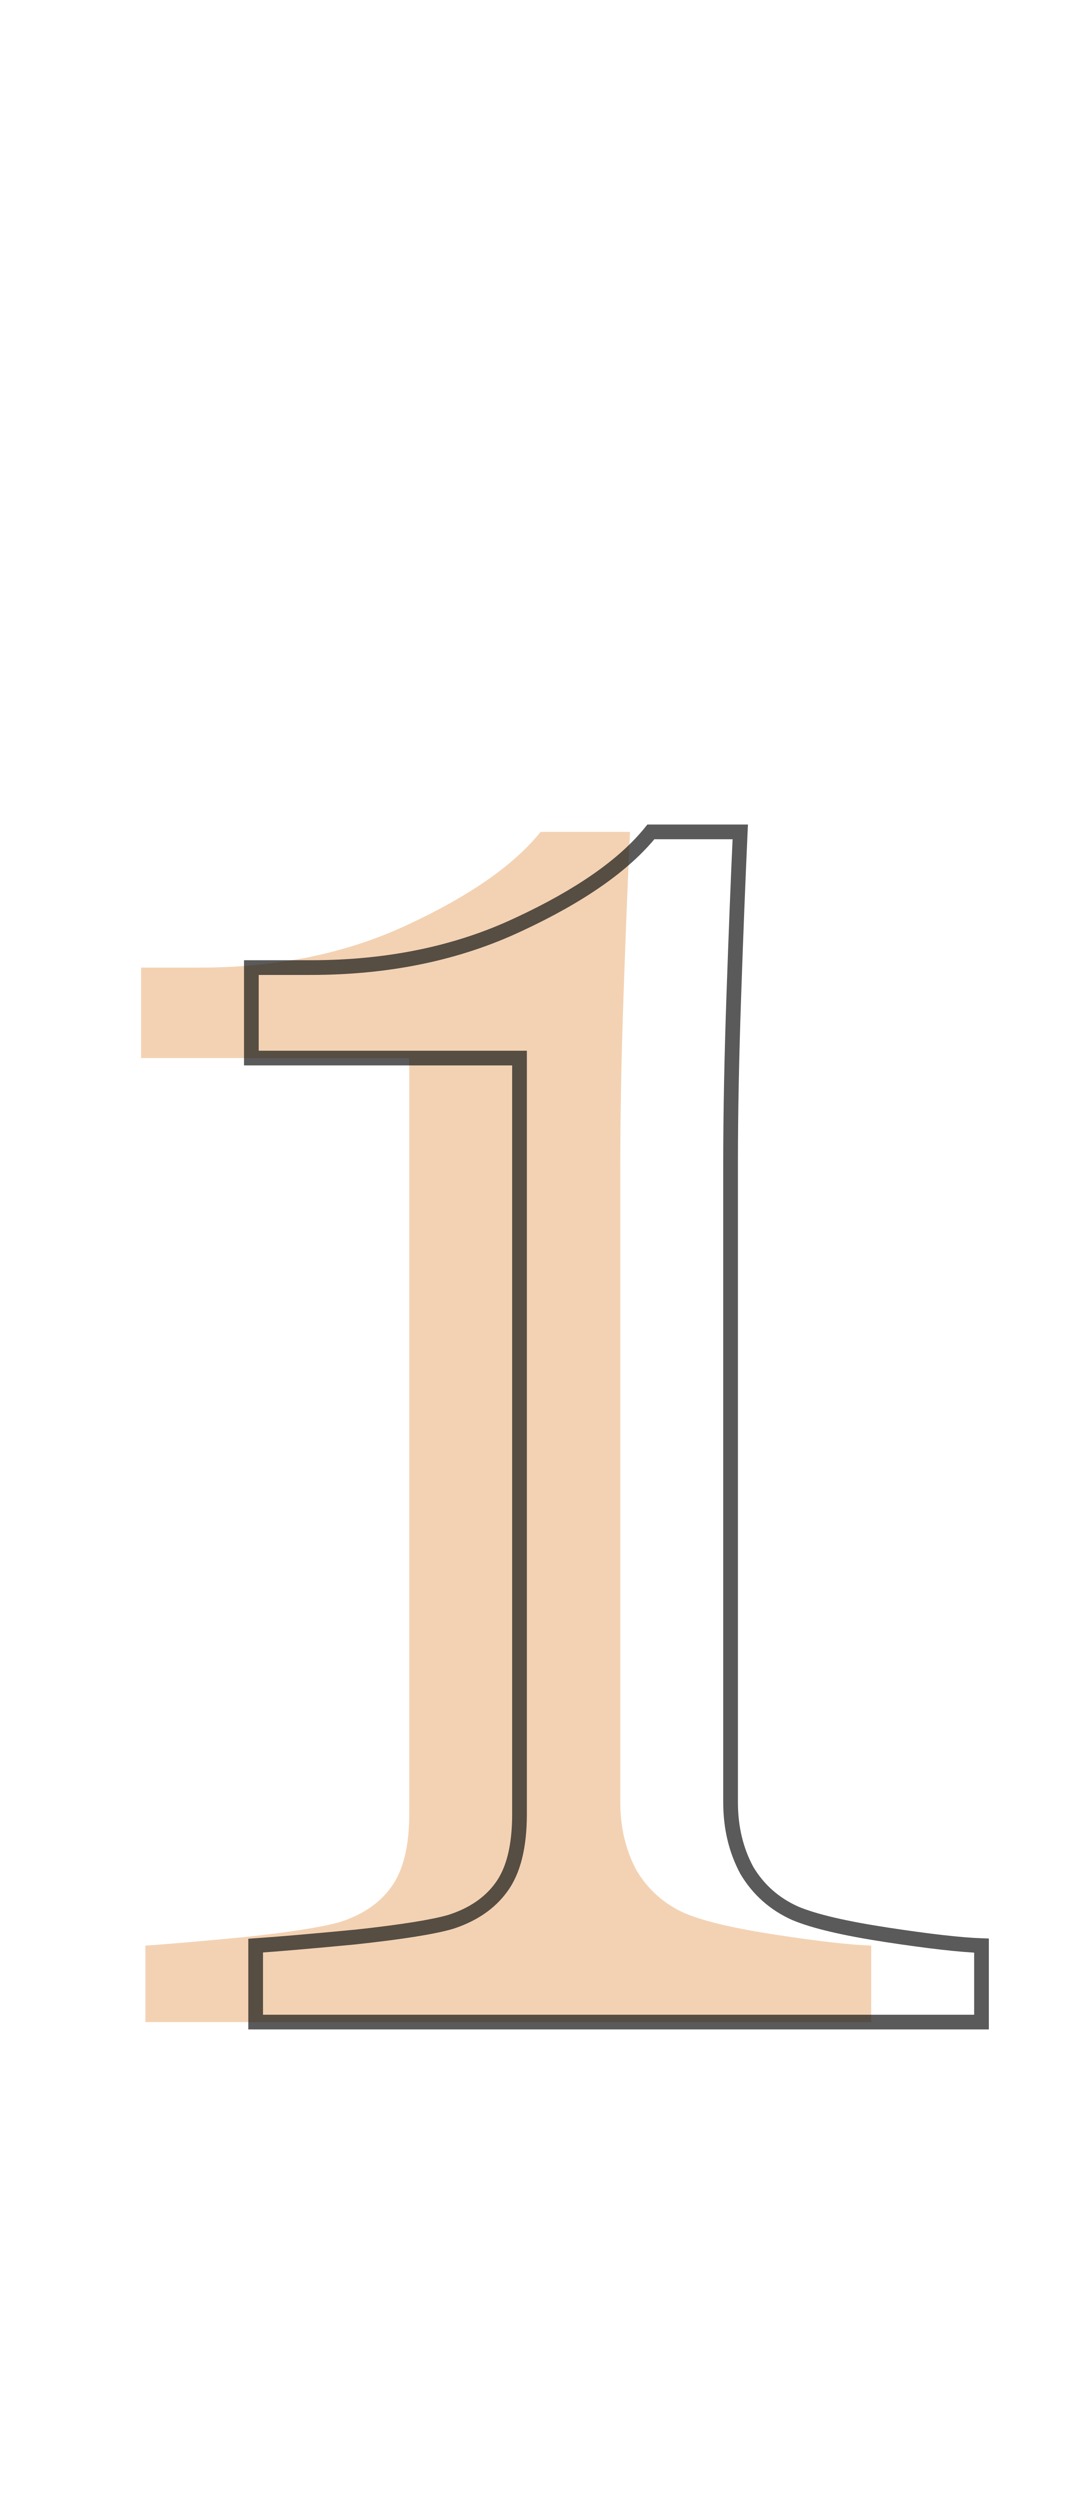 <?xml version="1.0" encoding="UTF-8"?> <svg xmlns="http://www.w3.org/2000/svg" width="29" height="68" viewBox="0 0 29 68" fill="none"> <path d="M23.701 55H3.955V52.92C4.541 52.881 5.449 52.803 6.68 52.685C7.93 52.549 8.789 52.412 9.258 52.275C9.863 52.08 10.322 51.768 10.635 51.338C10.967 50.889 11.133 50.225 11.133 49.346V28.779H3.838V26.318H5.449C7.559 26.318 9.443 25.928 11.104 25.146C12.783 24.365 13.984 23.525 14.707 22.627H17.139C17.08 23.896 17.021 25.381 16.963 27.08C16.904 28.779 16.875 30.303 16.875 31.65V49.023C16.875 49.707 17.021 50.322 17.314 50.869C17.627 51.397 18.066 51.787 18.633 52.041C19.141 52.256 19.971 52.451 21.123 52.627C22.275 52.803 23.135 52.9 23.701 52.92V55Z" fill="#F3D2B3"></path> <path d="M26.701 55V55.2H26.901V55H26.701ZM6.955 55H6.755V55.2H6.955V55ZM6.955 52.92L6.942 52.72L6.755 52.733V52.92H6.955ZM9.68 52.685L9.699 52.885L9.701 52.884L9.68 52.685ZM12.258 52.275L12.314 52.468L12.319 52.466L12.258 52.275ZM13.635 51.338L13.474 51.219L13.473 51.22L13.635 51.338ZM14.133 28.779H14.333V28.579H14.133V28.779ZM6.838 28.779H6.638V28.979H6.838V28.779ZM6.838 26.318V26.118H6.638V26.318H6.838ZM14.104 25.146L14.019 24.965L14.018 24.965L14.104 25.146ZM17.707 22.627V22.427H17.611L17.551 22.502L17.707 22.627ZM20.139 22.627L20.338 22.636L20.348 22.427H20.139V22.627ZM20.314 50.869L20.138 50.964L20.142 50.971L20.314 50.869ZM21.633 52.041L21.551 52.224L21.555 52.225L21.633 52.041ZM26.701 52.92H26.901V52.727L26.708 52.72L26.701 52.92ZM26.701 54.8H6.955V55.2H26.701V54.8ZM7.155 55V52.92H6.755V55H7.155ZM6.968 53.12C7.557 53.08 8.468 53.002 9.699 52.885L9.661 52.486C8.431 52.604 7.525 52.681 6.942 52.72L6.968 53.12ZM9.701 52.884C10.95 52.748 11.826 52.61 12.314 52.467L12.202 52.083C11.752 52.215 10.909 52.35 9.658 52.487L9.701 52.884ZM12.319 52.466C12.957 52.26 13.454 51.926 13.796 51.456L13.473 51.22C13.19 51.609 12.77 51.9 12.196 52.085L12.319 52.466ZM13.796 51.457C14.164 50.958 14.333 50.245 14.333 49.346H13.933C13.933 50.205 13.77 50.819 13.474 51.219L13.796 51.457ZM14.333 49.346V28.779H13.933V49.346H14.333ZM14.133 28.579H6.838V28.979H14.133V28.579ZM7.038 28.779V26.318H6.638V28.779H7.038ZM6.838 26.518H8.449V26.118H6.838V26.518ZM8.449 26.518C10.584 26.518 12.498 26.123 14.189 25.327L14.018 24.965C12.389 25.733 10.534 26.118 8.449 26.118V26.518ZM14.188 25.328C15.88 24.541 17.113 23.685 17.863 22.752L17.551 22.502C16.856 23.366 15.686 24.19 14.019 24.965L14.188 25.328ZM17.707 22.827H20.139V22.427H17.707V22.827ZM19.939 22.618C19.88 23.888 19.822 25.373 19.763 27.073L20.163 27.087C20.221 25.388 20.28 23.905 20.338 22.636L19.939 22.618ZM19.763 27.073C19.704 28.774 19.675 30.3 19.675 31.65H20.075C20.075 30.305 20.104 28.785 20.163 27.087L19.763 27.073ZM19.675 31.65V49.023H20.075V31.65H19.675ZM19.675 49.023C19.675 49.737 19.828 50.385 20.138 50.964L20.491 50.775C20.215 50.26 20.075 49.678 20.075 49.023H19.675ZM20.142 50.971C20.476 51.534 20.947 51.953 21.551 52.224L21.715 51.858C21.185 51.621 20.778 51.258 20.486 50.767L20.142 50.971ZM21.555 52.225C22.087 52.45 22.938 52.648 24.093 52.825L24.153 52.429C23.003 52.254 22.194 52.061 21.711 51.857L21.555 52.225ZM24.093 52.825C25.247 53.001 26.116 53.1 26.694 53.12L26.708 52.72C26.154 52.701 25.304 52.605 24.153 52.429L24.093 52.825ZM26.501 52.92V55H26.901V52.92H26.501Z" fill="#151515" fill-opacity="0.7"></path> </svg> 